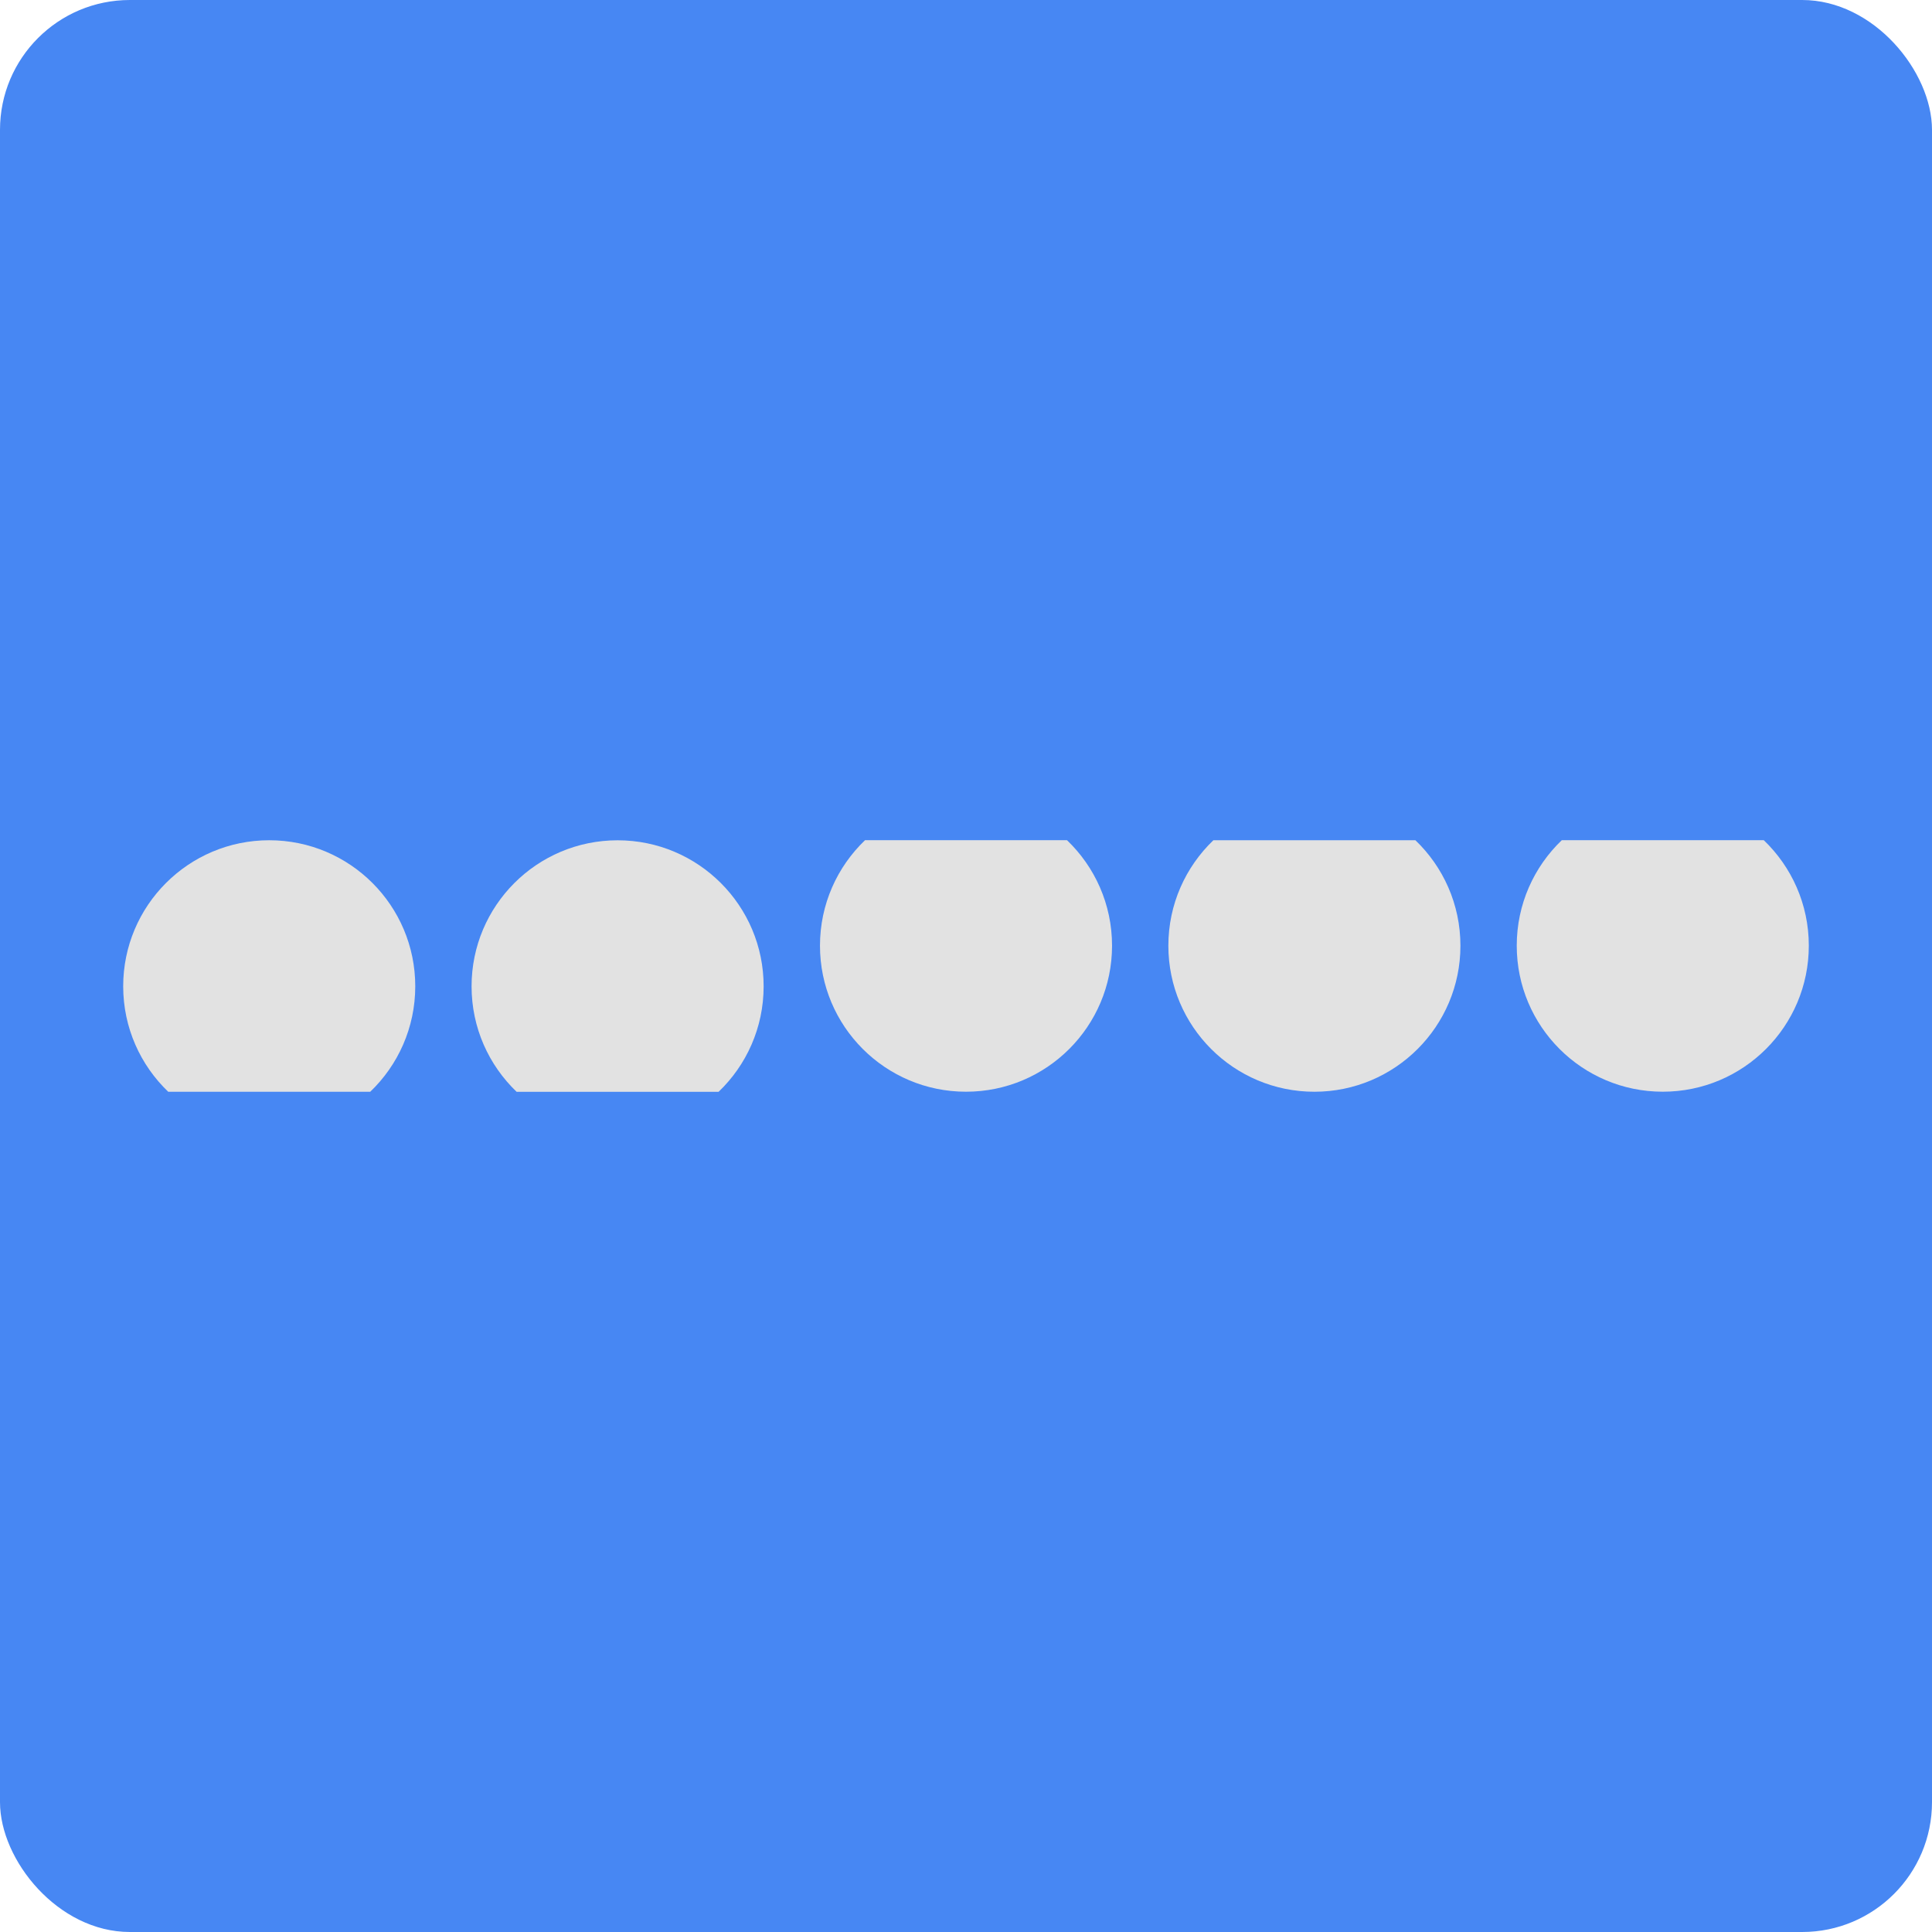 
<svg width="744" height="744" viewBox="0 0 744 744" fill="none" xmlns="http://www.w3.org/2000/svg">
<rect width="744" height="744" rx="50" fill="#4787F3"/>
<path d="M601.431 323.554C590.743 333.791 584.087 348.205 584.087 364.174C584.087 395.232 609.265 420.41 640.324 420.41C671.382 420.41 696.561 395.232 696.561 364.174C696.561 348.205 689.905 333.79 679.216 323.554L601.431 323.554Z" fill="#E2E2E2"/>
<path d="M467.272 323.567C456.583 333.804 449.927 348.218 449.927 364.187C449.927 395.246 475.105 420.424 506.164 420.424C537.223 420.424 562.401 395.245 562.401 364.187C562.401 348.218 555.745 333.804 545.056 323.567L467.272 323.567Z" fill="#E2E2E2"/>
<path d="M333.112 323.556C322.423 333.793 315.767 348.207 315.767 364.176C315.768 395.235 340.946 420.413 372.004 420.413C403.063 420.413 428.241 395.235 428.241 364.176C428.241 348.207 421.585 333.793 410.897 323.556L333.112 323.556Z" fill="#E2E2E2"/>
<path d="M276.728 420.446C287.417 410.209 294.072 395.795 294.072 379.826C294.072 348.768 268.894 323.59 237.835 323.59C206.777 323.59 181.599 348.768 181.599 379.826C181.599 395.795 188.254 410.21 198.943 420.446L276.728 420.446Z" fill="#E2E2E2"/>
<path d="M142.569 420.431C153.257 410.194 159.913 395.779 159.913 379.811C159.913 348.752 134.735 323.574 103.676 323.574C72.618 323.574 47.44 348.752 47.44 379.811C47.44 395.779 54.095 410.194 64.784 420.431L142.569 420.431Z" fill="#E2E2E2"/>
</svg>
